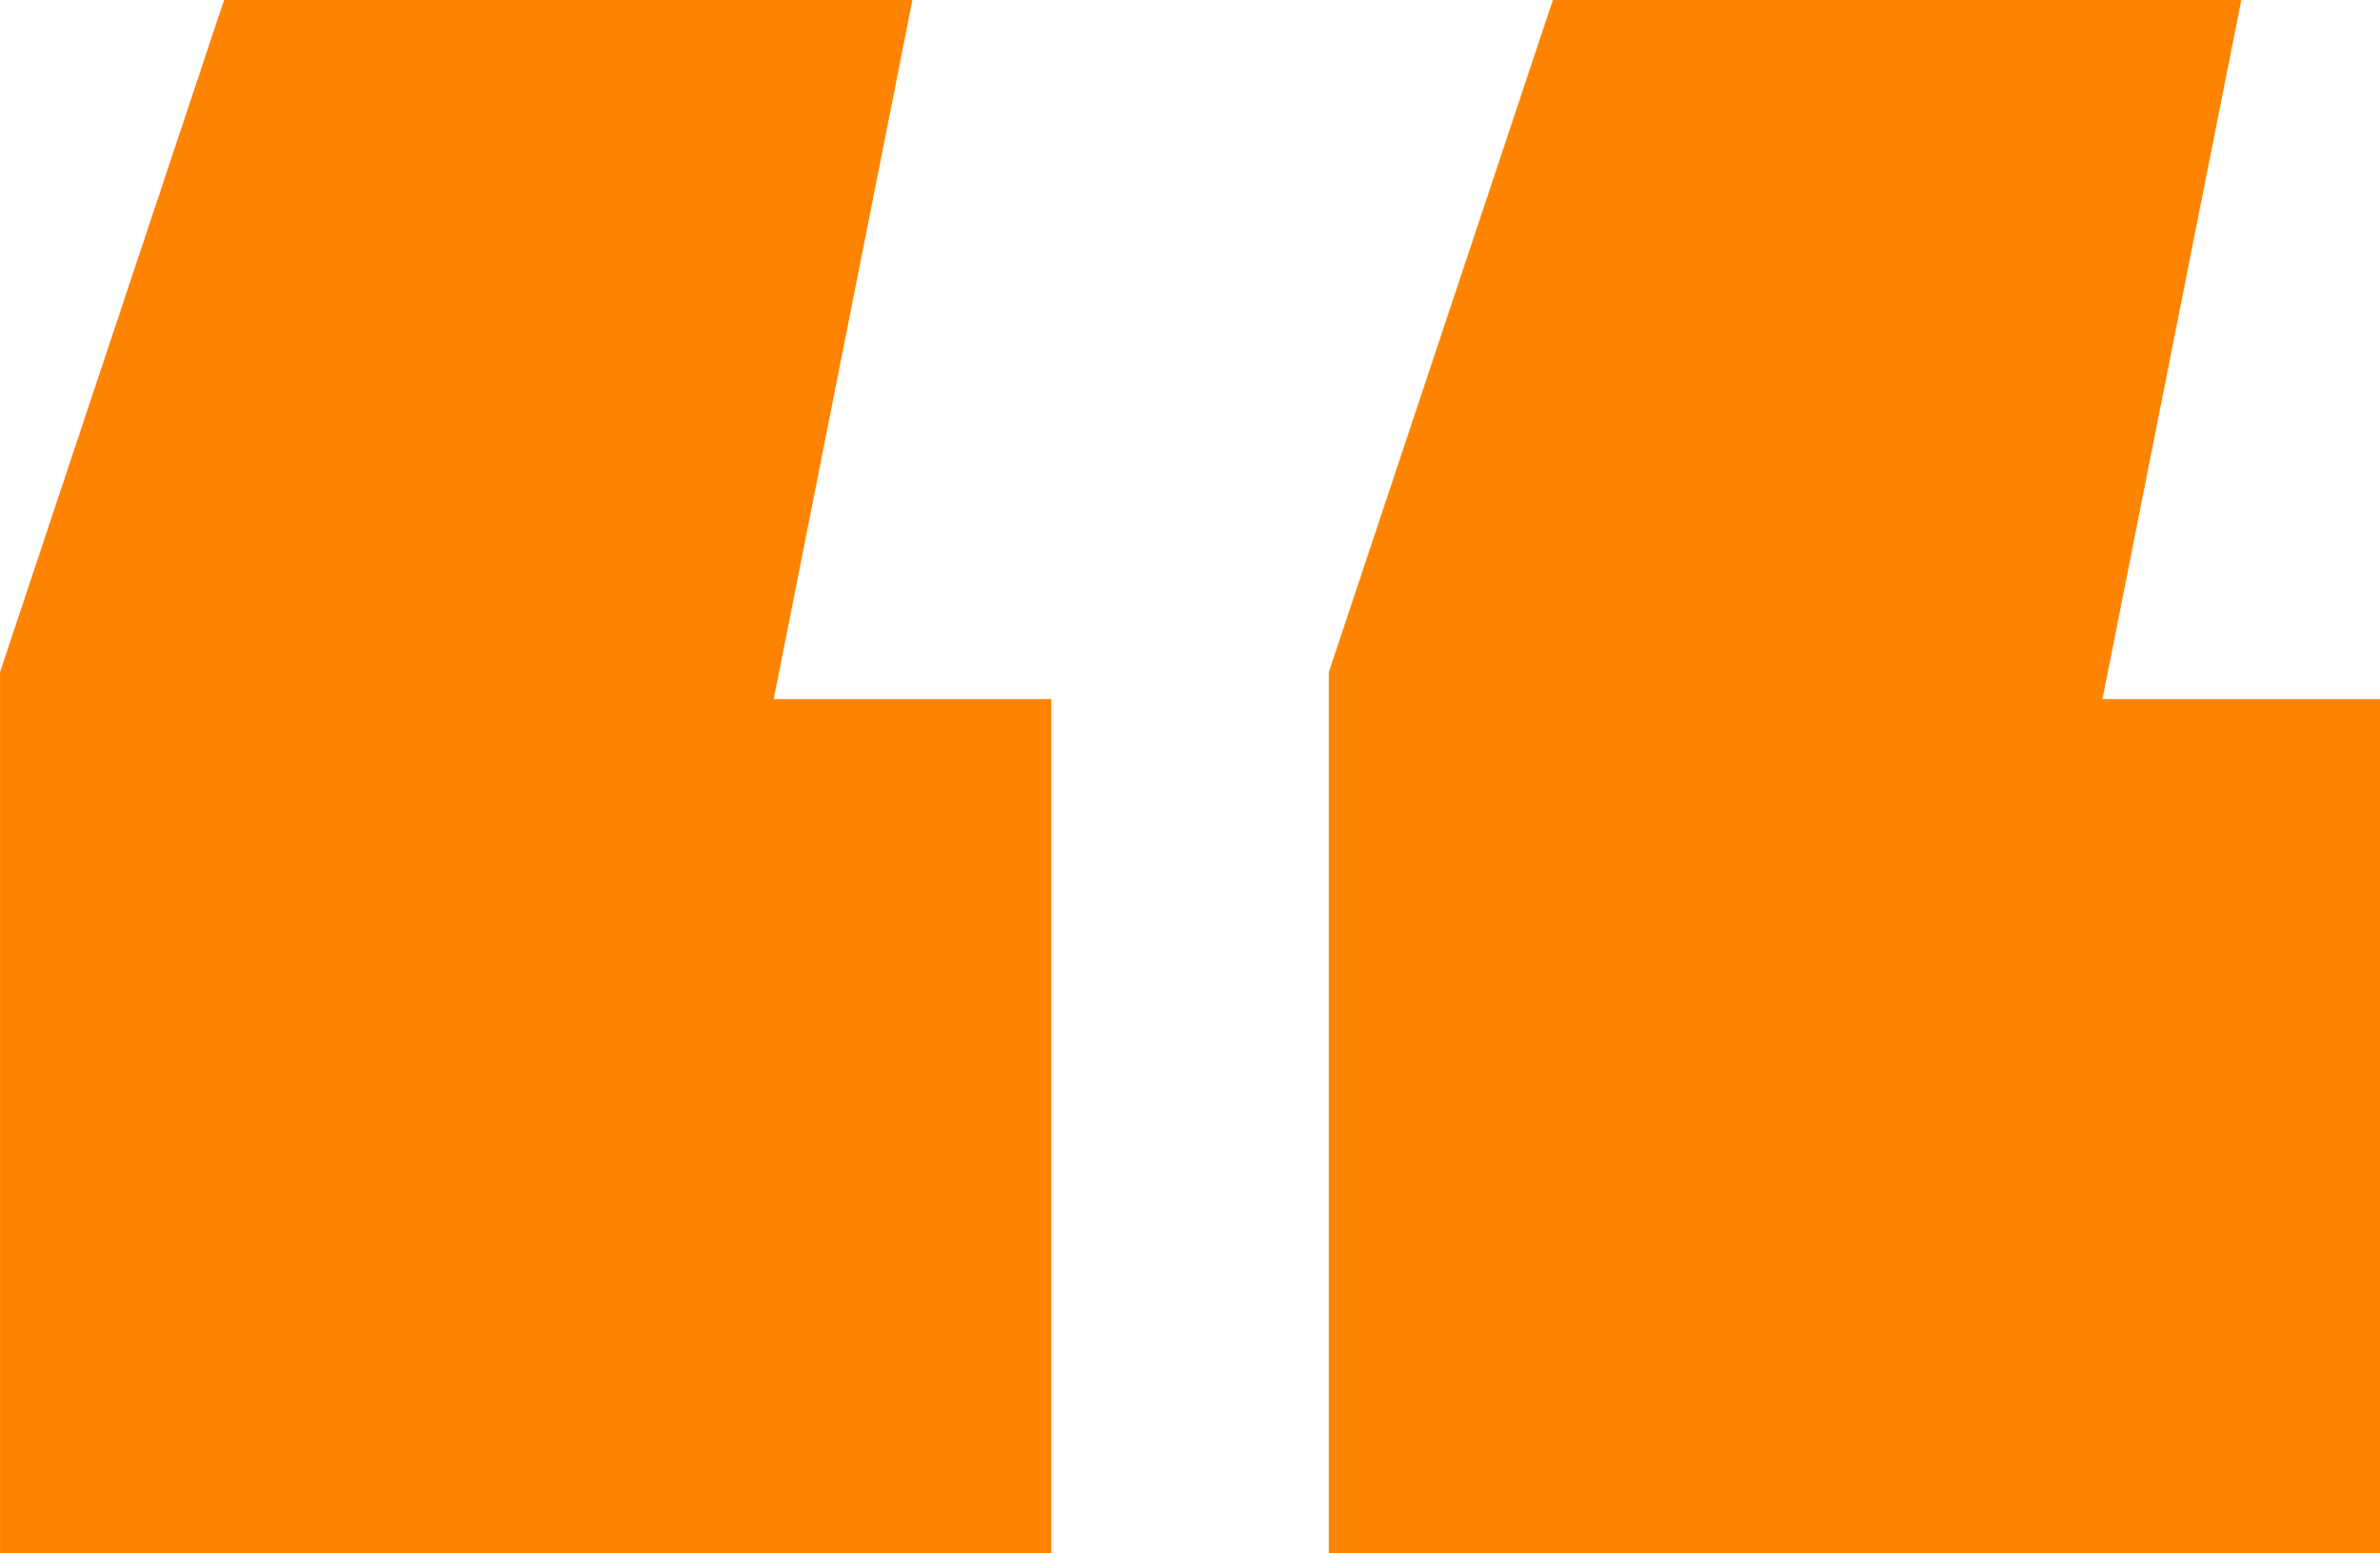 <svg xmlns="http://www.w3.org/2000/svg" width="85.128" height="55.543" viewBox="0 0 85.128 55.543">
  <g id="_When_I_was_10_years_old_I_experienced_a_brain_aneurysm_leaving_me_paralyzed_on_the_left_side_of_my_body._I_ve_worked_with_many_therapists_over_the_ye" data-name=" When I was 10 years old I experienced a brain aneurysm leaving me paralyzed on the left side of my body. I ve worked with many therapists over the ye" transform="translate(1030.086 -397.979)" style="isolation: isolate">
    <g id="Group_35" data-name="Group 35" transform="translate(-1030.086 397.979)" style="isolation: isolate">
      <path id="Path_20" data-name="Path 20" d="M-997.45,397.979l-4.962,25h9.928v30.539h-37.6v-31.5l8.017-24.047Zm47.53,0-4.965,25h9.928v30.539h-37.6v-31.5l8.017-24.047Z" transform="translate(1030.086 -397.979)" fill="#fd8301"/>
    </g>
  </g>
</svg>
